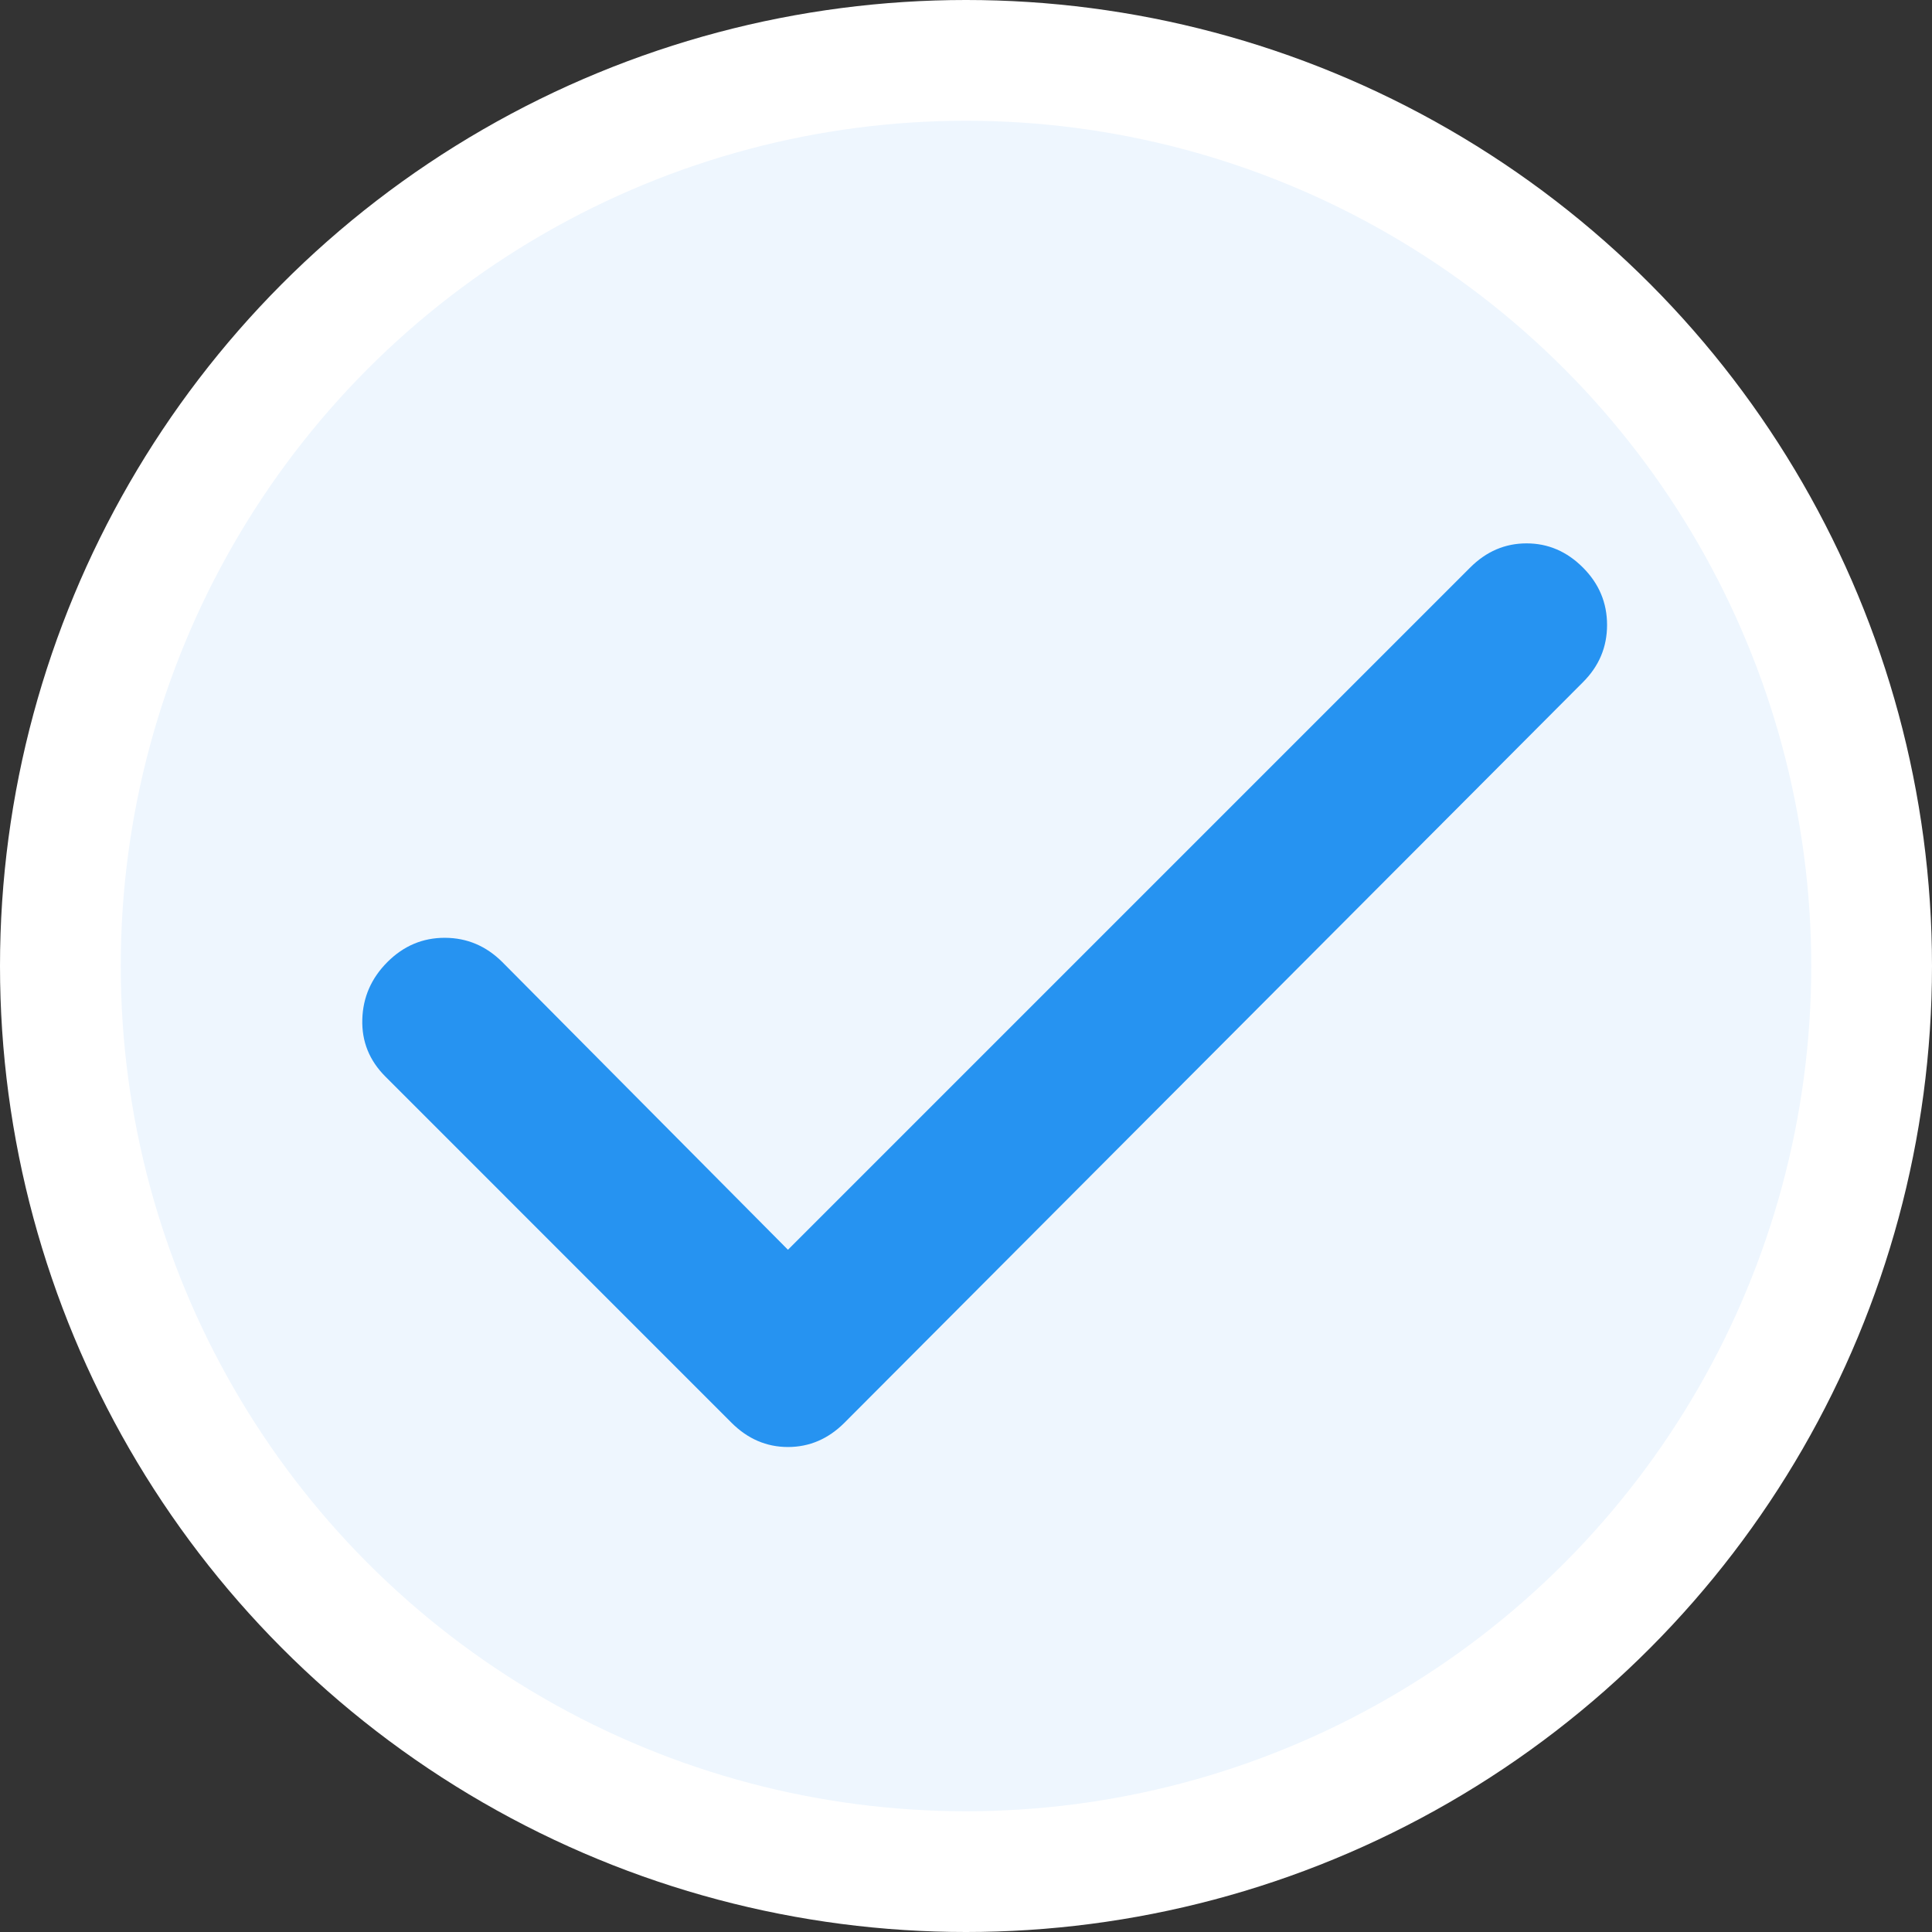 <?xml version="1.0" encoding="UTF-8"?> <svg xmlns="http://www.w3.org/2000/svg" width="32" height="32" viewBox="0 0 32 32" fill="none"><rect x="0" y="0" width="32" height="32" fill="#333333" stroke="none"/><circle cx="16" cy="16" r="16" fill="white"></circle><circle cx="16" cy="16" r="14" fill="#EEF6FE"></circle><path d="M13.051 20.7L24.351 9.4C24.618 9.133 24.929 9 25.285 9C25.64 9 25.951 9.133 26.218 9.4C26.485 9.667 26.618 9.984 26.618 10.351C26.618 10.718 26.485 11.034 26.218 11.3L13.985 23.567C13.718 23.833 13.407 23.967 13.051 23.967C12.696 23.967 12.385 23.833 12.118 23.567L6.385 17.833C6.118 17.567 5.99 17.25 6.001 16.884C6.011 16.518 6.15 16.201 6.418 15.933C6.686 15.666 7.002 15.532 7.369 15.533C7.735 15.534 8.051 15.668 8.318 15.933L13.051 20.7Z" fill="#2693F1"></path></svg> 